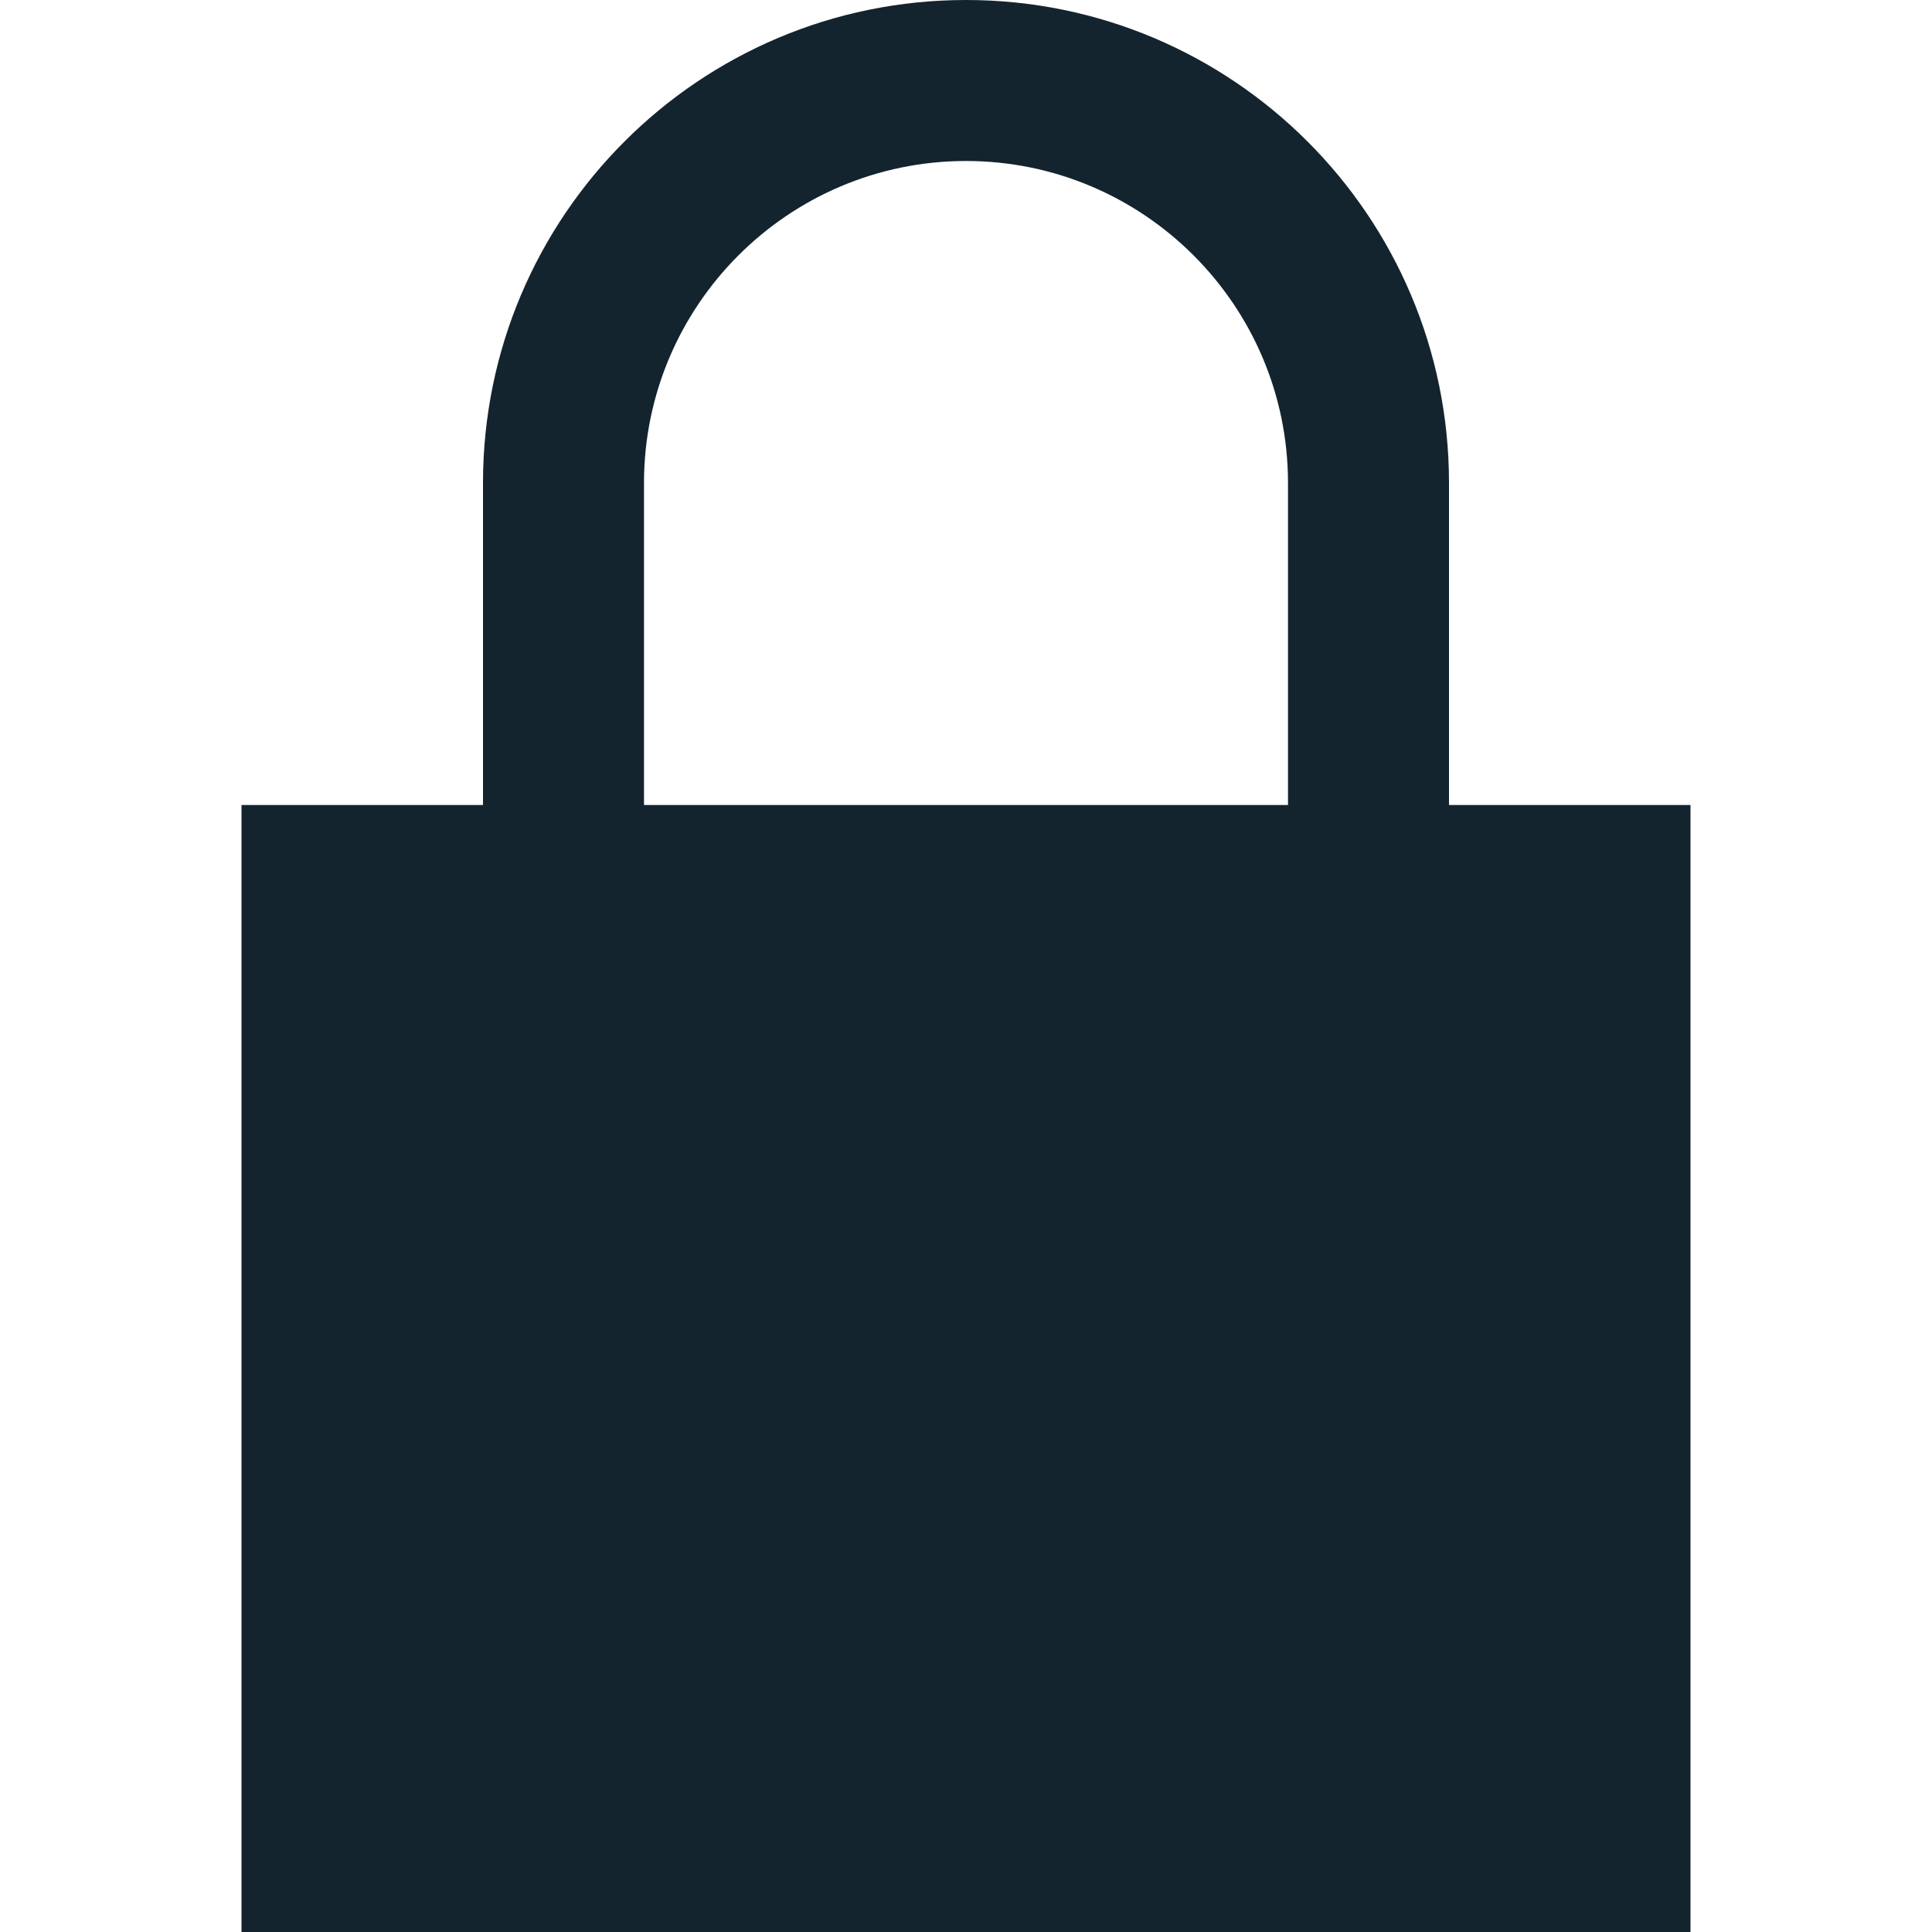 <svg xmlns="http://www.w3.org/2000/svg" width="24" height="24" viewBox="0 0 24 24" ><defs><style>.lock-icon-class{fill:#13242e;}</style></defs><path class="lock-icon-class" d="M18 10v-4c0-3.313-2.687-6-6-6s-6 2.687-6 6v4h-3v14h18v-14h-3zm-10 0v-4c0-2.206 1.794-4 4-4s4 1.794 4 4v4h-8z"/></svg>